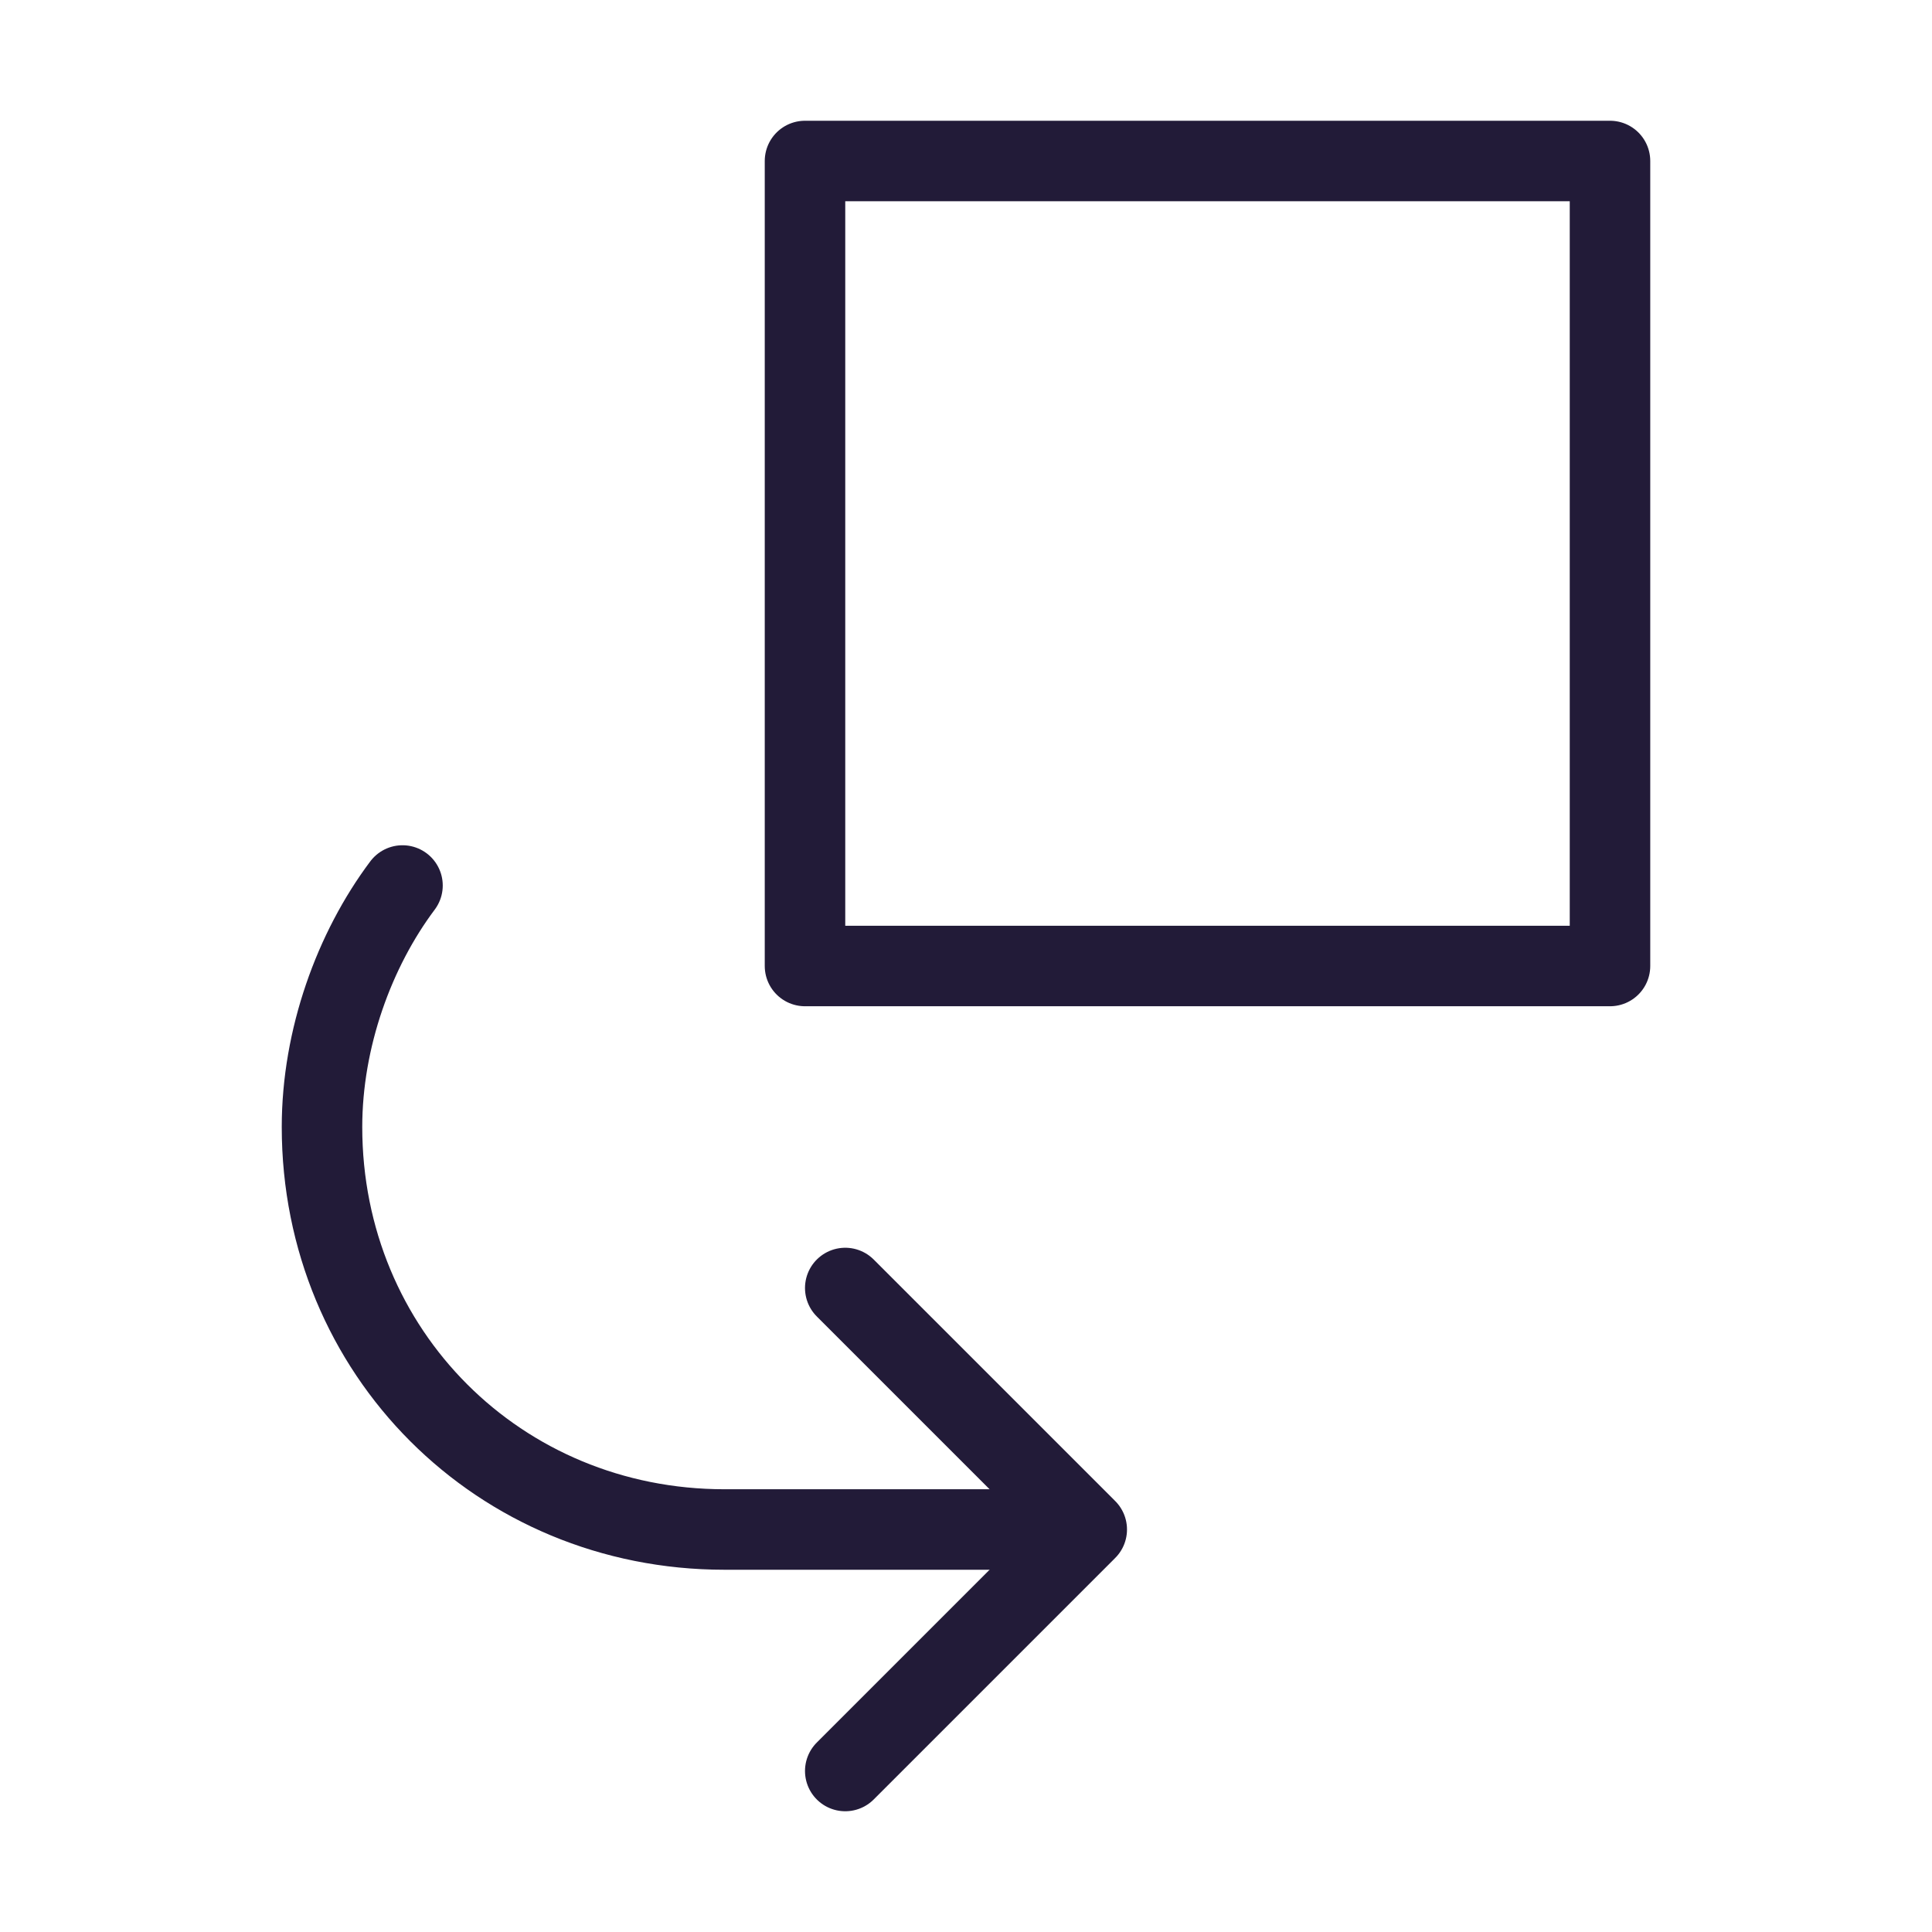 <svg width="24" height="24" viewBox="0 0 24 24" fill="none" xmlns="http://www.w3.org/2000/svg" data-reactroot="">
<path stroke-linejoin="round" stroke-linecap="round" stroke-miterlimit="10" stroke-width="1" stroke="#221b38" fill="none" d="M10 12H20V2H10V12Z"></path>
<path stroke-linejoin="round" stroke-linecap="round" stroke-miterlimit="10" stroke-width="1" stroke="#221b38" d="M5 11C4.4 11.8 4 12.9 4 14C4 16.8 6.2 19 9 19H13"></path>
<path stroke-linejoin="round" stroke-linecap="round" stroke-miterlimit="10" stroke-width="1" stroke="#221b38" d="M10.5 22L13.5 19L10.5 16"></path>
</svg>
